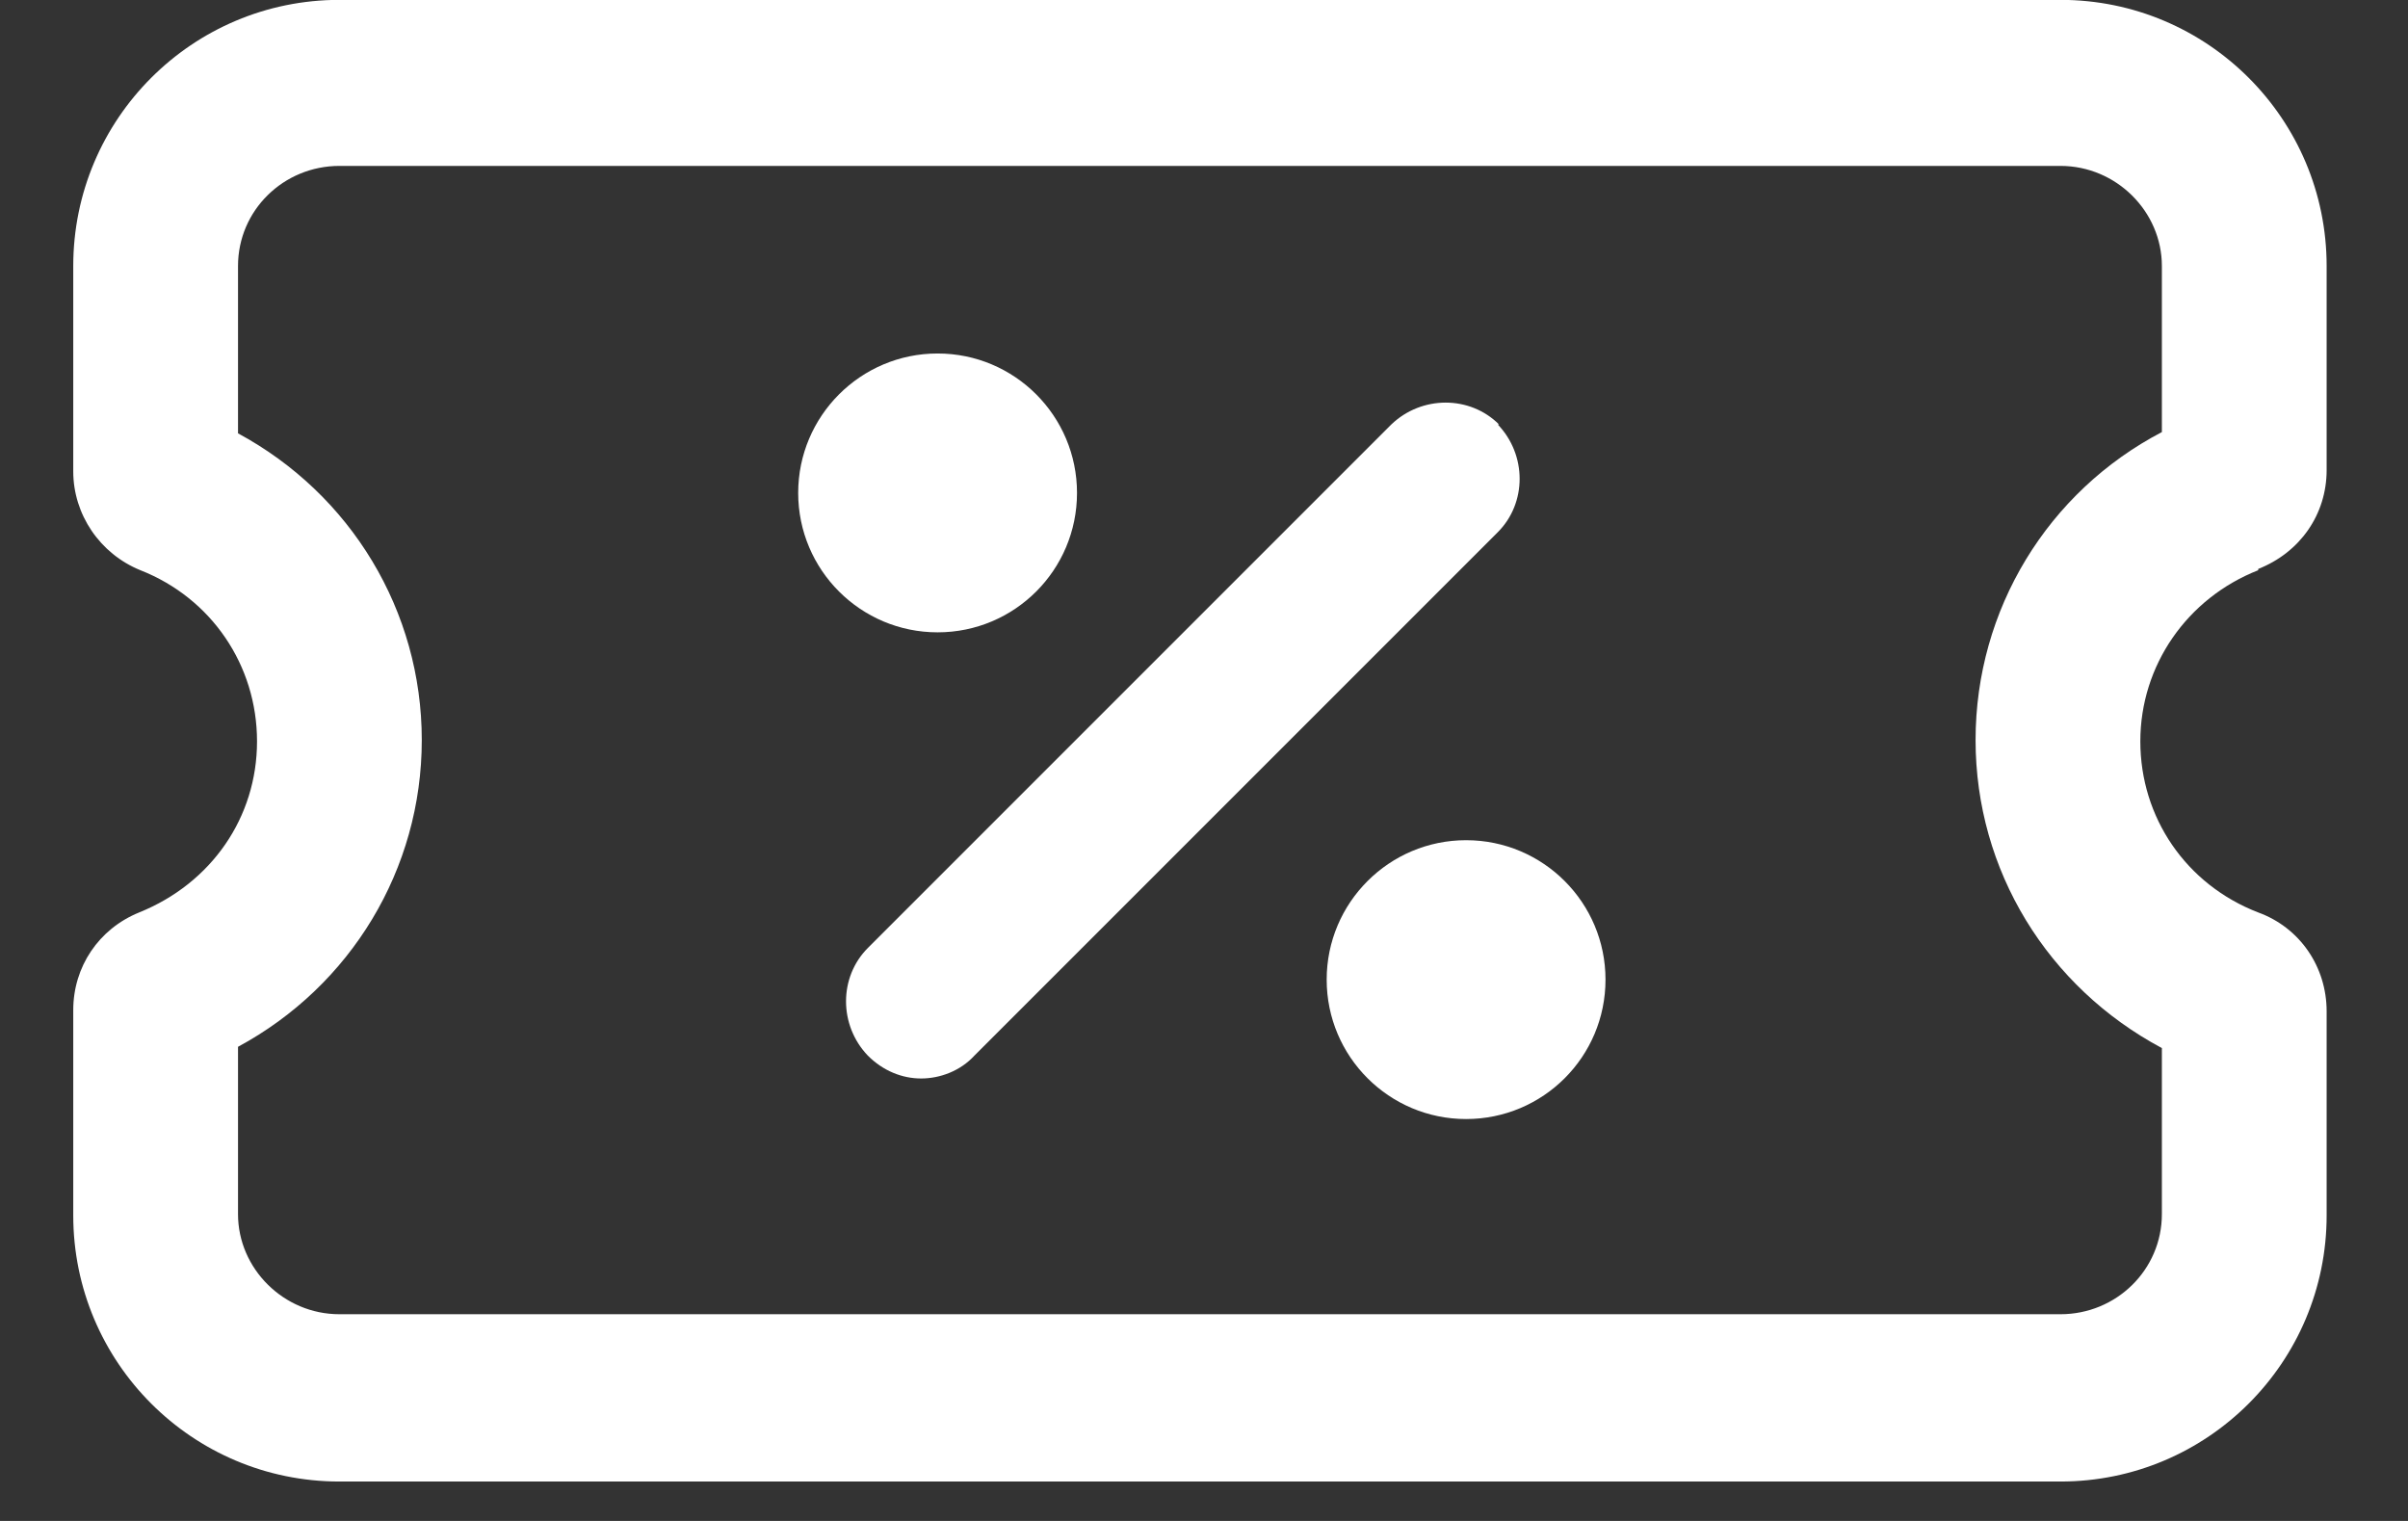 <svg xmlns="http://www.w3.org/2000/svg" fill="none" viewBox="0 0 19 12" height="12" width="19">
<rect x="0" y="0" width="19" height="12" fill="#333333" stroke="none"/>
<path fill="white" d="M7.398 4.989C8.006 4.989 8.498 4.497 8.498 3.889C8.498 3.282 8.006 2.789 7.398 2.789C6.791 2.789 6.298 3.282 6.298 3.889C6.298 4.497 6.791 4.989 7.398 4.989Z"></path>
<path fill="white" d="M11.568 8.829C12.176 8.829 12.668 8.337 12.668 7.729C12.668 7.122 12.176 6.629 11.568 6.629C10.961 6.629 10.468 7.122 10.468 7.729C10.468 8.337 10.961 8.829 11.568 8.829Z"></path>
<path fill="white" d="M11.828 3.349C11.598 3.119 11.218 3.119 10.978 3.349L6.848 7.479C6.618 7.709 6.618 8.089 6.848 8.329C6.968 8.449 7.118 8.509 7.268 8.509C7.418 8.509 7.578 8.449 7.688 8.329L11.818 4.199C12.048 3.969 12.048 3.589 11.818 3.349H11.828Z"></path>
<path fill="white" d="M17.818 4.489C18.148 4.359 18.358 4.059 18.358 3.709V2.099C18.358 0.939 17.418 -0.001 16.258 -0.001H2.678C1.518 -0.001 0.578 0.939 0.578 2.099V3.719C0.578 4.059 0.788 4.369 1.108 4.499C1.668 4.719 2.028 5.249 2.028 5.849C2.028 6.449 1.668 6.969 1.098 7.199C0.778 7.329 0.578 7.629 0.578 7.969V9.589C0.578 10.749 1.518 11.689 2.678 11.689H16.258C17.418 11.689 18.358 10.749 18.358 9.589V7.979C18.358 7.629 18.148 7.319 17.818 7.199C17.248 6.979 16.888 6.449 16.888 5.849C16.888 5.249 17.258 4.719 17.818 4.499V4.489ZM17.058 3.409C16.158 3.879 15.588 4.809 15.588 5.839C15.588 6.869 16.158 7.789 17.058 8.269V9.579C17.058 10.019 16.698 10.369 16.258 10.369H2.678C2.238 10.369 1.878 10.009 1.878 9.579V8.259C2.768 7.779 3.328 6.859 3.328 5.839C3.328 4.819 2.768 3.899 1.878 3.419V2.099C1.878 1.659 2.238 1.309 2.678 1.309H16.258C16.698 1.309 17.058 1.669 17.058 2.099V3.409Z"></path>
</svg>
